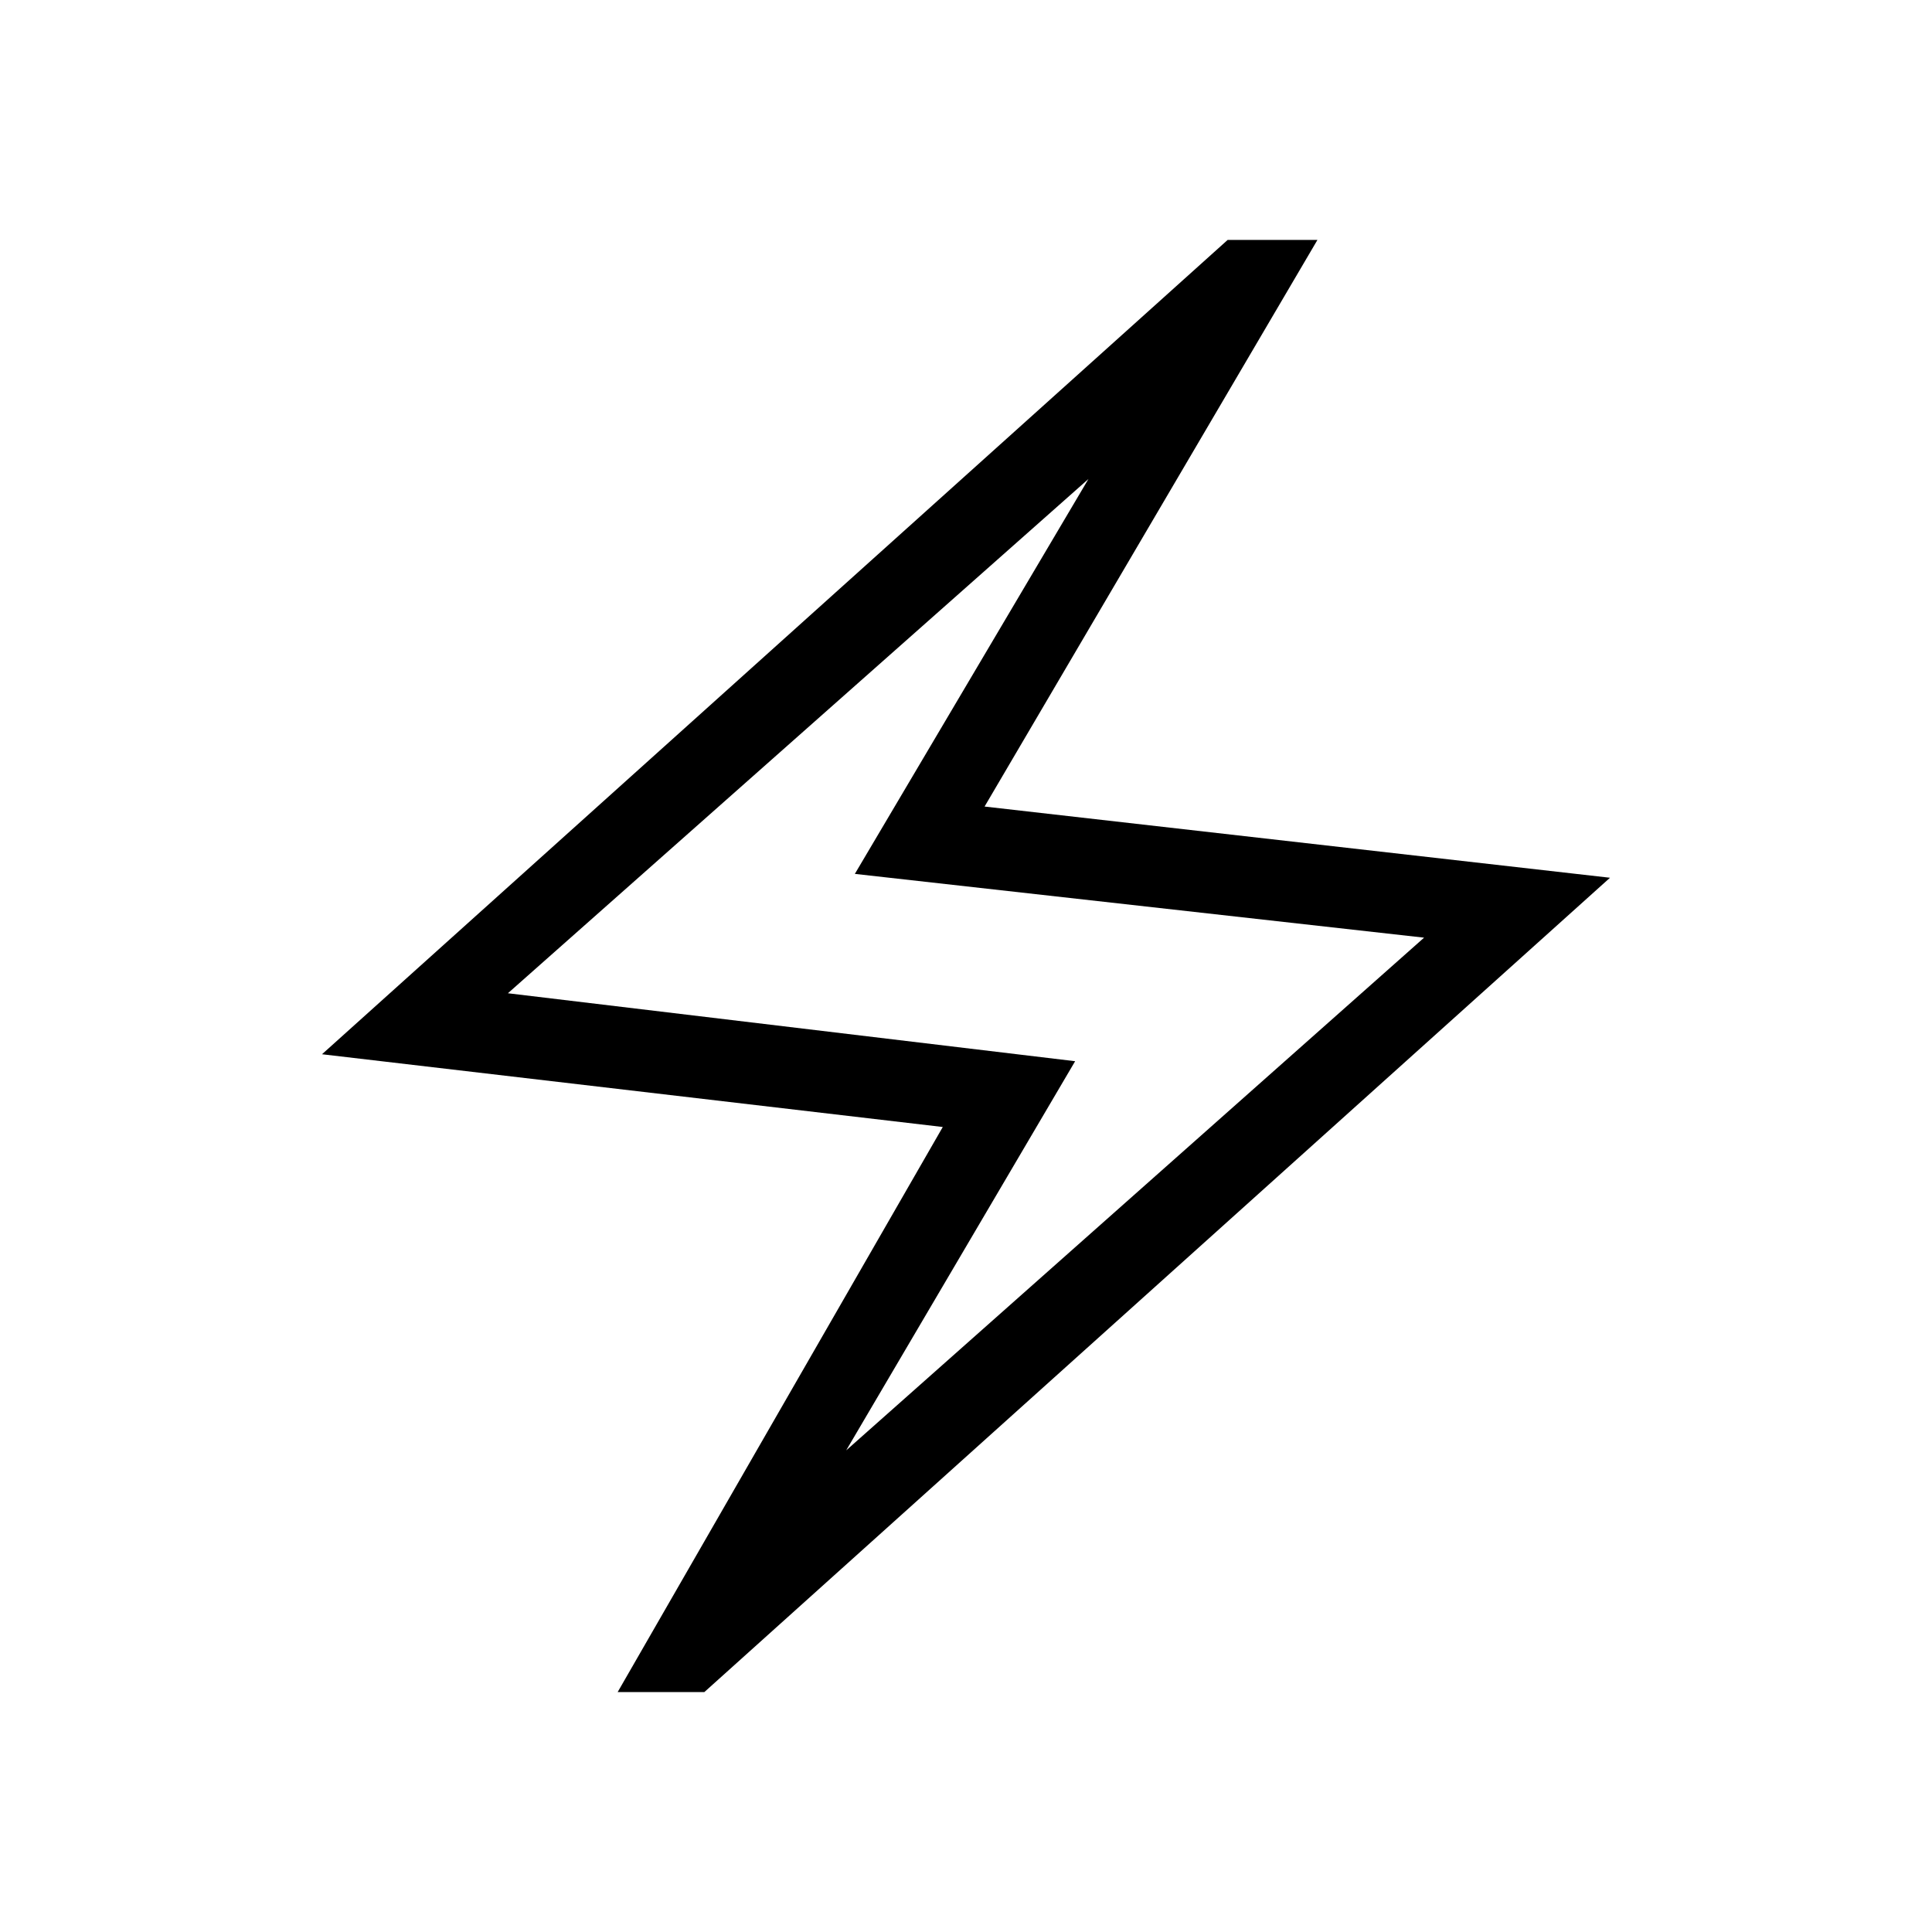 <svg xmlns="http://www.w3.org/2000/svg" height="24px" viewBox="0 -960 960 960" width="24px" fill="#000000"><path d="M306.92-119.23 468.46-400 160-436.15l450-404.62h44.62L489.23-559.23 800-523.85 350-119.23h-43.08Zm113.54-120.08 287.16-254.77-282.85-31.69L540.85-722 252.38-466.46l281.85 33.77-113.77 193.38ZM480-480.77Z"/></svg>